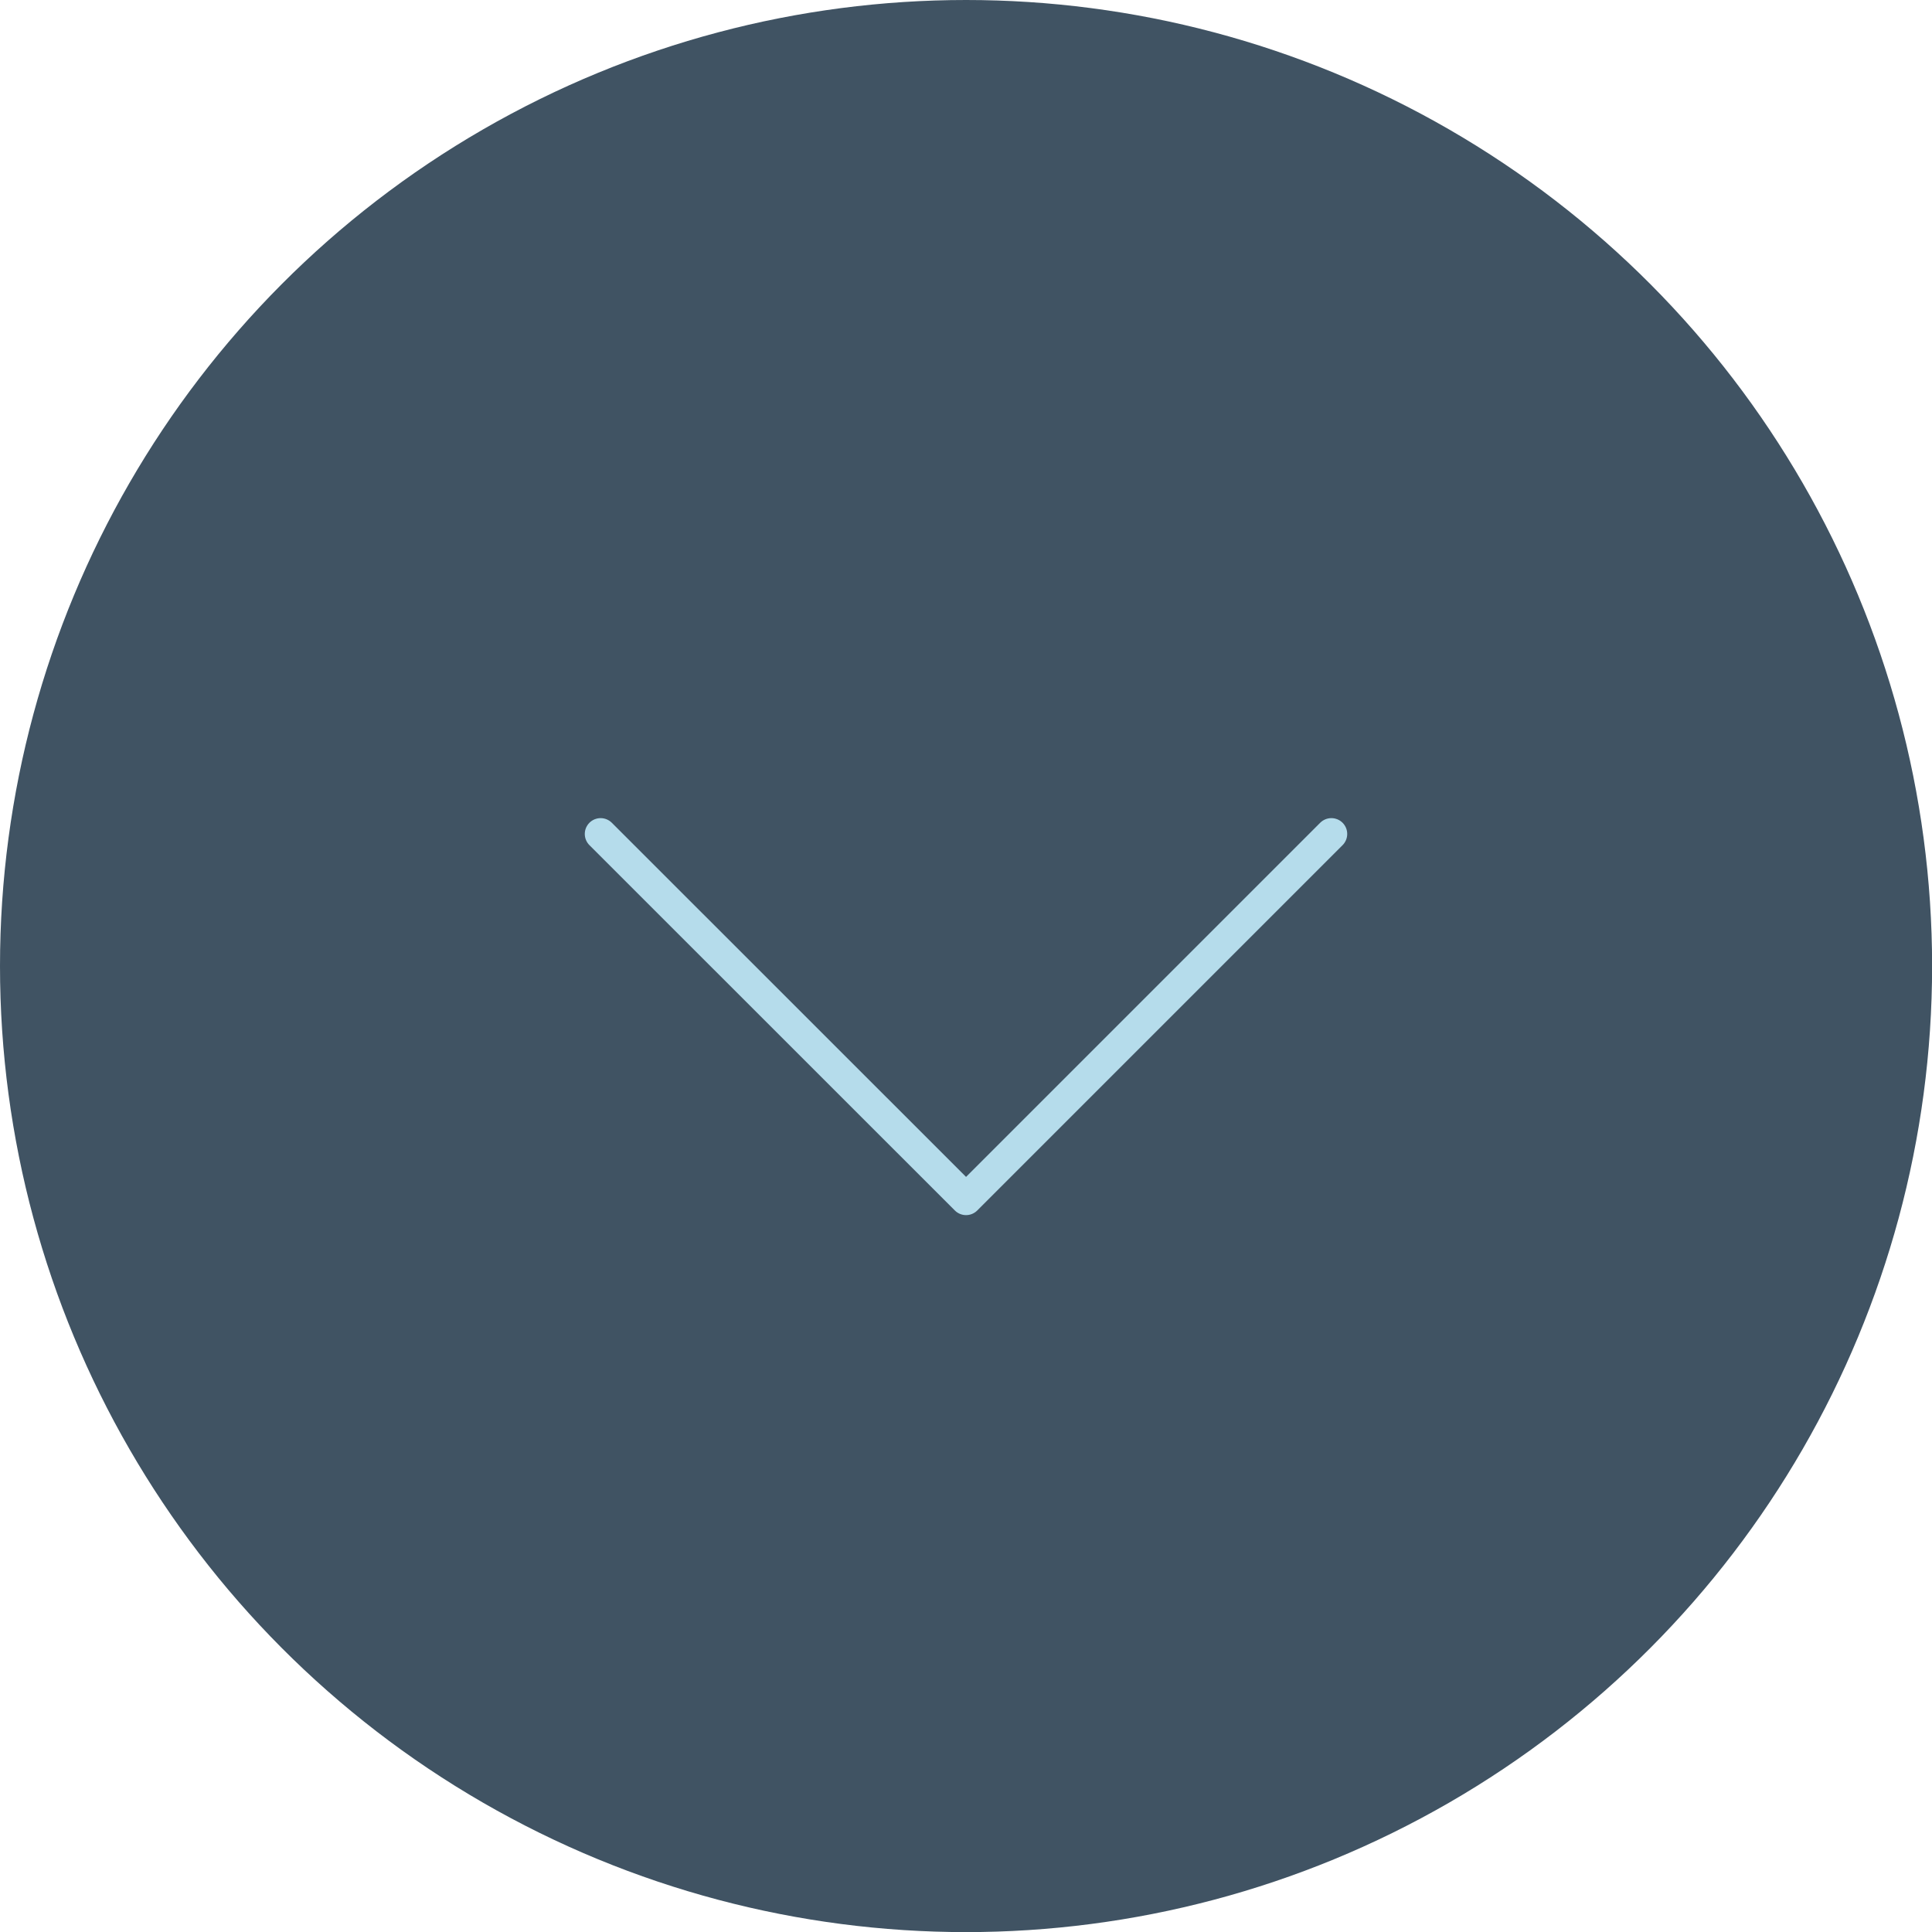 <?xml version="1.0" encoding="UTF-8"?>
<!DOCTYPE svg PUBLIC "-//W3C//DTD SVG 1.1//EN" "http://www.w3.org/Graphics/SVG/1.1/DTD/svg11.dtd">
<!-- Creator: CorelDRAW -->
<svg xmlns="http://www.w3.org/2000/svg" xml:space="preserve" width="382px" height="382px" version="1.1" style="shape-rendering:geometricPrecision; text-rendering:geometricPrecision; image-rendering:optimizeQuality; fill-rule:evenodd; clip-rule:evenodd"
viewBox="0 0 188.53 188.53"
 xmlns:xlink="http://www.w3.org/1999/xlink"
 xmlns:xodm="http://www.corel.com/coreldraw/odm/2003">
 <defs>
  <style type="text/css">
   <![CDATA[
    .str0 {stroke:#B5DCEB;stroke-width:3.09;stroke-linecap:round;stroke-linejoin:round;stroke-miterlimit:22.926}
    .fil1 {fill:none}
    .fil0 {fill:#405363}
   ]]>
  </style>
 </defs>
 <g id="Layer_x0020_1">
  <circle class="fil0" cx="94.27" cy="94.27" r="94.27"/>
  <polyline class="fil1 str0" points="58.61,81.38 94.27,117.03 129.92,81.38 "/>
 </g>
</svg>
